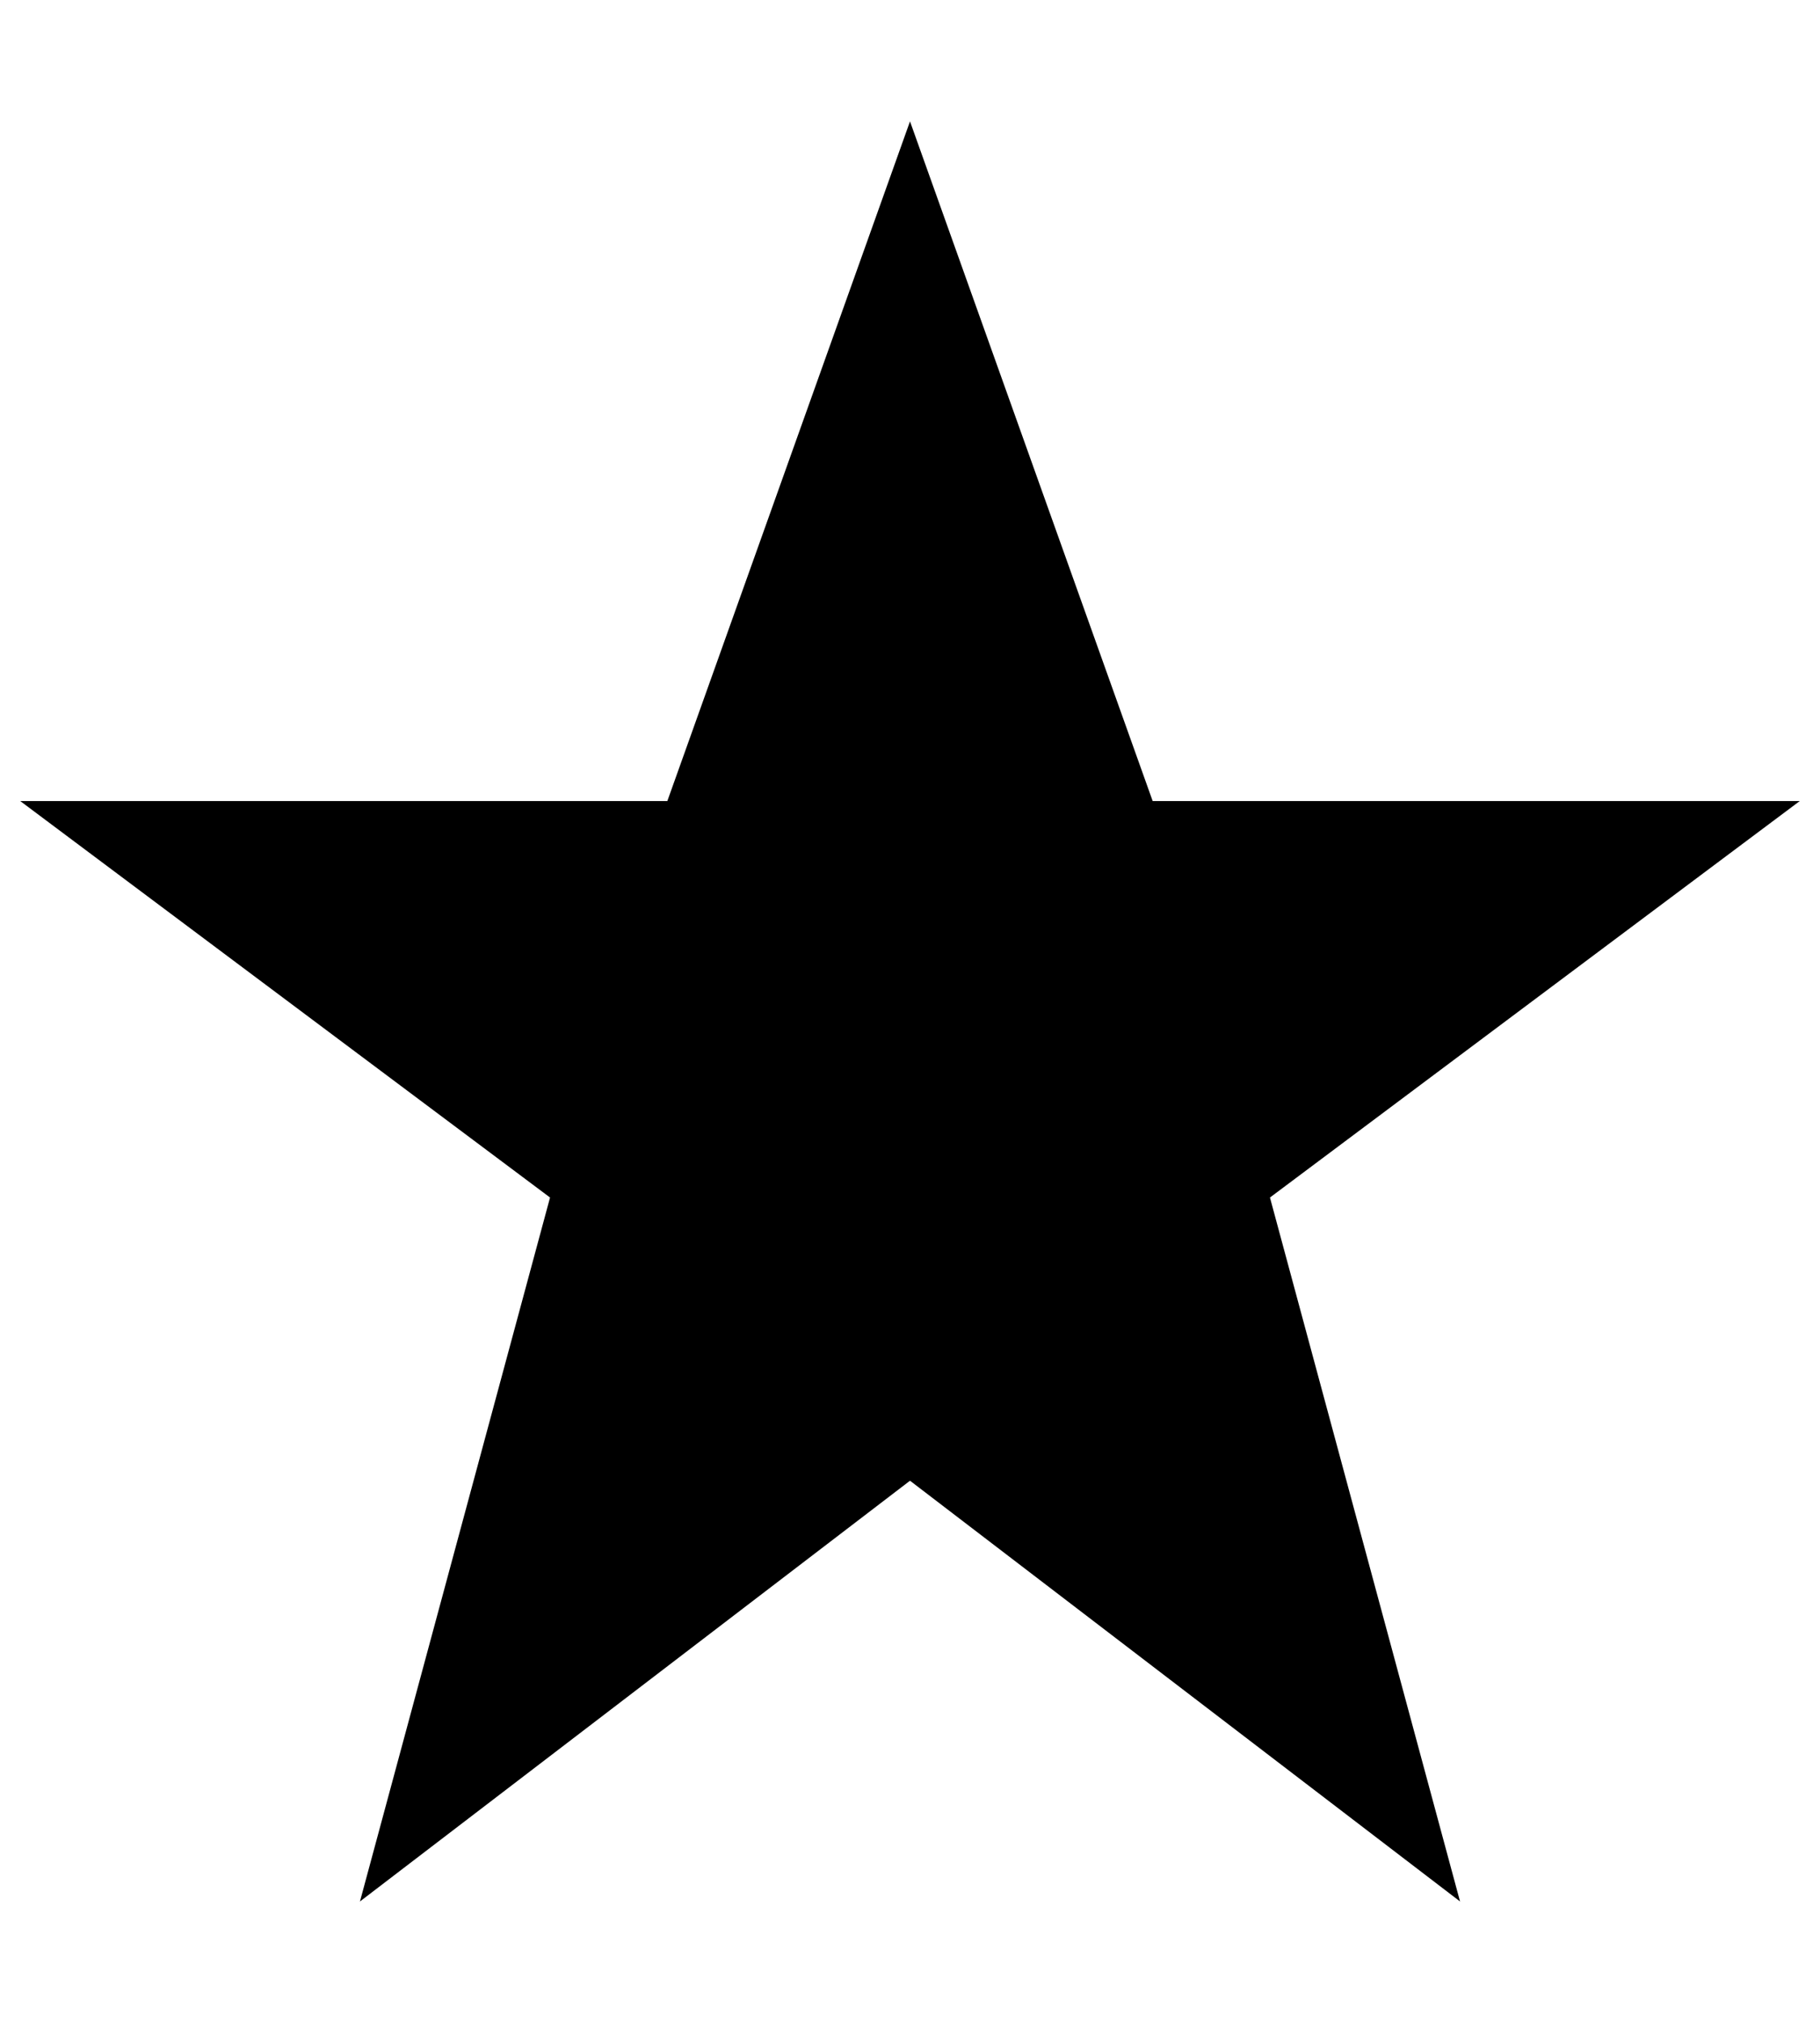 <?xml version="1.0" standalone="no"?>
<!DOCTYPE svg PUBLIC "-//W3C//DTD SVG 1.1//EN" "http://www.w3.org/Graphics/SVG/1.1/DTD/svg11.dtd" >
<svg xmlns="http://www.w3.org/2000/svg" xmlns:xlink="http://www.w3.org/1999/xlink" version="1.1" viewBox="-10 0 900 1000">
   <path fill="currentColor"
d="M440 60l120 336h320l-262 196l94 348l-272 -208l-272 208l94 -348l-262 -196h320z" />
</svg>
